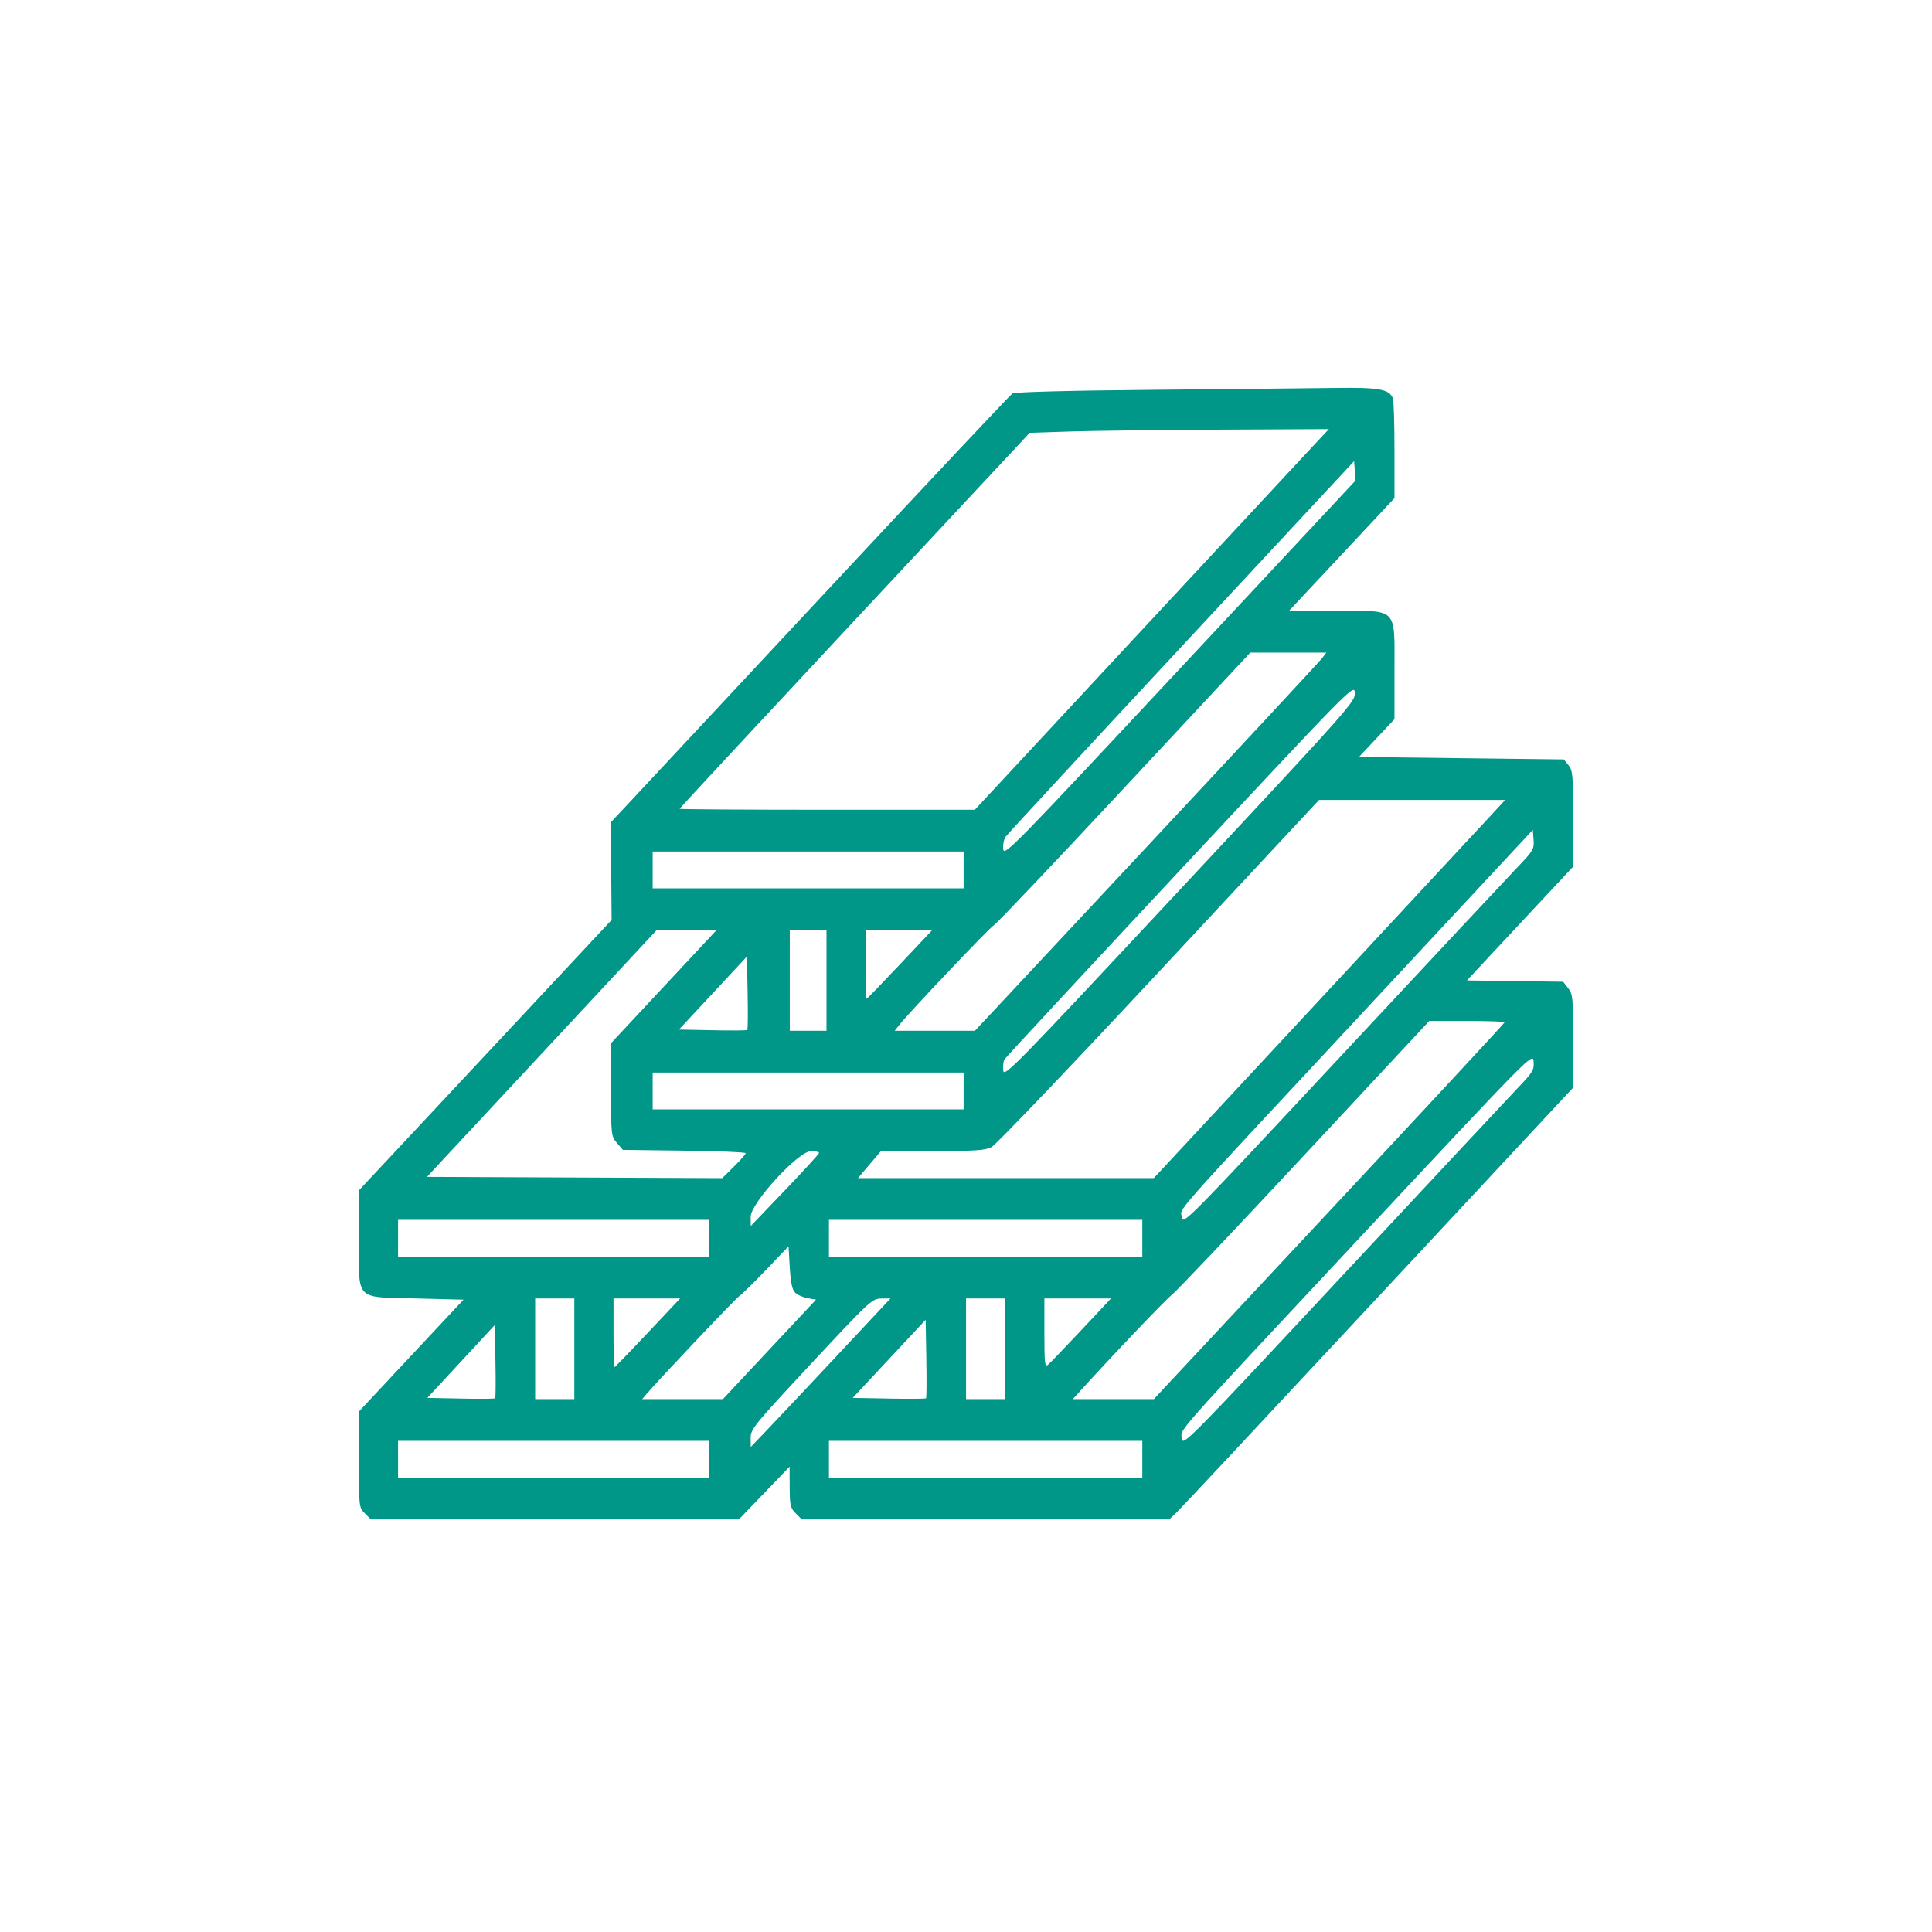<svg width="140" height="140" viewBox="0 0 140 140" fill="none" xmlns="http://www.w3.org/2000/svg">
<path fill-rule="evenodd" clip-rule="evenodd" d="M83.663 28.246C77.448 28.303 73.534 28.406 73.362 28.516C73.209 28.614 67.148 35.06 59.892 42.841C52.636 50.621 46.151 57.573 45.48 58.288L44.26 59.589L44.29 63.127L44.32 66.665L37.785 73.66C34.191 77.507 30.07 81.916 28.628 83.457L26.006 86.26V89.71C26.006 94.345 25.657 93.974 30.136 94.09L33.588 94.179L29.797 98.233L26.006 102.288V105.76C26.006 109.209 26.009 109.235 26.442 109.668L26.877 110.105H40.207H53.537L55.377 108.192L57.217 106.279L57.224 107.755C57.229 109.081 57.274 109.276 57.666 109.668L58.101 110.105H71.412H84.722L85.24 109.616C85.525 109.347 91.687 102.76 98.933 94.98C106.179 87.199 112.534 80.378 113.054 79.823L114 78.813V75.442C114 72.311 113.974 72.039 113.635 71.607L113.271 71.142L109.785 71.094L106.299 71.046L109.205 67.931C110.803 66.219 112.536 64.363 113.055 63.807L114 62.797V59.334C114 56.189 113.969 55.832 113.661 55.45L113.322 55.03L105.899 54.941L98.477 54.852L99.763 53.482L101.049 52.113V48.625C101.049 43.946 101.36 44.264 96.792 44.264H93.405L97.227 40.18L101.049 36.095V32.632C101.049 30.727 101 29.038 100.939 28.88C100.68 28.201 99.959 28.069 96.756 28.113C95.068 28.136 89.176 28.196 83.663 28.246ZM94.992 32.489C94.274 33.255 88.502 39.461 82.165 46.28L70.642 58.678H59.944C54.06 58.678 49.247 58.647 49.247 58.609C49.247 58.571 54.955 52.425 61.931 44.951L74.615 31.363L77.587 31.267C79.221 31.215 84.1 31.155 88.428 31.134L96.296 31.096L94.992 32.489ZM85.492 48.461C73.365 61.449 72.75 62.076 72.696 61.533C72.665 61.22 72.745 60.814 72.874 60.632C73.002 60.45 78.736 54.252 85.615 46.859L98.122 33.417L98.176 34.118L98.231 34.819L85.492 48.461ZM95.786 47.715C95.607 47.95 89.878 54.116 83.054 61.417L70.648 74.694H67.74H64.833L65.156 74.283C65.898 73.339 71.697 67.226 72.033 67.033C72.234 66.918 76.494 62.428 81.499 57.056L90.601 47.289H93.356H96.112L95.786 47.715ZM85.492 64.482C73.488 77.339 72.75 78.095 72.698 77.571C72.667 77.265 72.707 76.905 72.786 76.771C72.866 76.637 78.599 70.459 85.526 63.04C98.013 49.669 98.123 49.558 98.177 50.195C98.23 50.822 97.922 51.169 85.492 64.482ZM108.046 59.078C107.482 59.69 101.754 65.856 95.316 72.781L83.61 85.37H72.89H62.17L63.003 84.392L63.837 83.413H67.558C70.597 83.413 71.383 83.361 71.839 83.132C72.147 82.977 77.615 77.251 83.991 70.408L95.583 57.966H102.327H109.071L108.046 59.078ZM109.97 62.835C109.302 63.534 103.569 69.666 97.229 76.461C86.071 88.423 85.702 88.798 85.646 88.222C85.572 87.454 84.355 88.833 98.654 73.475L111.073 60.137L111.128 60.851C111.18 61.519 111.106 61.645 109.97 62.835ZM69.826 63.038V64.373H58.56H47.295V63.038V61.703H58.56H69.826V63.038ZM48.102 71.494L44.279 75.59V78.958C44.279 82.26 44.288 82.335 44.707 82.825L45.135 83.324L49.586 83.38C52.034 83.41 54.037 83.494 54.037 83.564C54.037 83.635 53.654 84.071 53.187 84.533L52.336 85.373L41.637 85.327L30.937 85.281L39.249 76.353L47.561 67.425L49.743 67.412L51.924 67.398L48.102 71.494ZM59.891 71.046V74.694H58.56H57.23V71.046V67.398H58.56H59.891V71.046ZM65.207 69.889C63.916 71.259 62.83 72.38 62.794 72.38C62.759 72.38 62.73 71.259 62.73 69.889V67.398H65.142H67.554L65.207 69.889ZM54.155 74.634C54.117 74.673 52.986 74.682 51.644 74.654L49.202 74.605L51.664 71.959L54.125 69.314L54.175 71.94C54.202 73.384 54.193 74.596 54.155 74.634ZM109.033 74.077C109.033 74.129 103.313 80.295 96.322 87.779L83.612 101.386H80.677H77.743L78.185 100.896C80.501 98.334 84.392 94.25 84.923 93.823C85.288 93.529 89.634 88.945 94.579 83.635L103.57 73.982H106.301C107.803 73.982 109.033 74.025 109.033 74.077ZM110.058 78.76C109.438 79.411 103.704 85.546 97.317 92.393C86.216 104.294 85.701 104.817 85.648 104.267C85.573 103.498 84.61 104.587 98.654 89.556C111.057 76.282 111.073 76.266 111.129 76.921C111.18 77.515 111.079 77.688 110.058 78.76ZM69.826 79.053V80.388H58.56H47.295V79.053V77.719H58.56H69.826V79.053ZM59.351 83.546C59.347 83.62 58.232 84.841 56.873 86.26L54.403 88.84L54.397 88.175C54.389 87.192 57.859 83.413 58.77 83.413C59.094 83.413 59.355 83.473 59.351 83.546ZM51.376 89.73V91.065H40.11H28.845V89.73V88.395H40.11H51.376V89.73ZM82.776 89.73V91.065H71.422H60.068V89.73V88.395H71.422H82.776V89.73ZM57.617 93.665C57.781 93.83 58.189 94.012 58.523 94.071L59.131 94.179L55.759 97.782L52.387 101.386H49.459H46.531L46.868 100.996C47.998 99.692 53.265 94.134 53.581 93.912C53.79 93.765 54.677 92.895 55.551 91.978L57.141 90.31L57.23 91.839C57.294 92.944 57.401 93.449 57.617 93.665ZM41.618 97.738V101.386H40.199H38.78V97.738V94.09H40.199H41.618V97.738ZM46.94 96.581C45.65 97.951 44.563 99.072 44.525 99.072C44.487 99.072 44.457 97.951 44.457 96.581V94.09H46.872H49.287L46.94 96.581ZM60.748 98.133C58.667 100.357 56.387 102.779 55.683 103.516L54.402 104.856L54.397 104.19C54.392 103.563 54.649 103.248 58.782 98.815C63.028 94.261 63.195 94.105 63.852 94.097L64.531 94.09L60.748 98.133ZM72.842 97.738V101.386H71.422H70.003V97.738V94.09H71.422H72.842V97.738ZM78.363 96.38C77.181 97.64 76.095 98.771 75.948 98.893C75.711 99.09 75.68 98.822 75.68 96.603V94.09H78.095H80.51L78.363 96.38ZM67.105 101.327C67.067 101.365 65.857 101.373 64.414 101.346L61.792 101.297L64.434 98.468L67.076 95.638L67.125 98.448C67.152 99.993 67.143 101.289 67.105 101.327ZM35.882 101.327C35.844 101.365 34.722 101.374 33.388 101.346L30.965 101.297L33.408 98.658L35.852 96.02L35.902 98.639C35.929 100.079 35.92 101.289 35.882 101.327ZM51.376 105.745V107.08H40.11H28.845V105.745V104.411H40.11H51.376V105.745ZM82.776 105.745V107.08H71.422H60.068V105.745V104.411H71.422H82.776V105.745Z" fill="#009688"/>
</svg>
